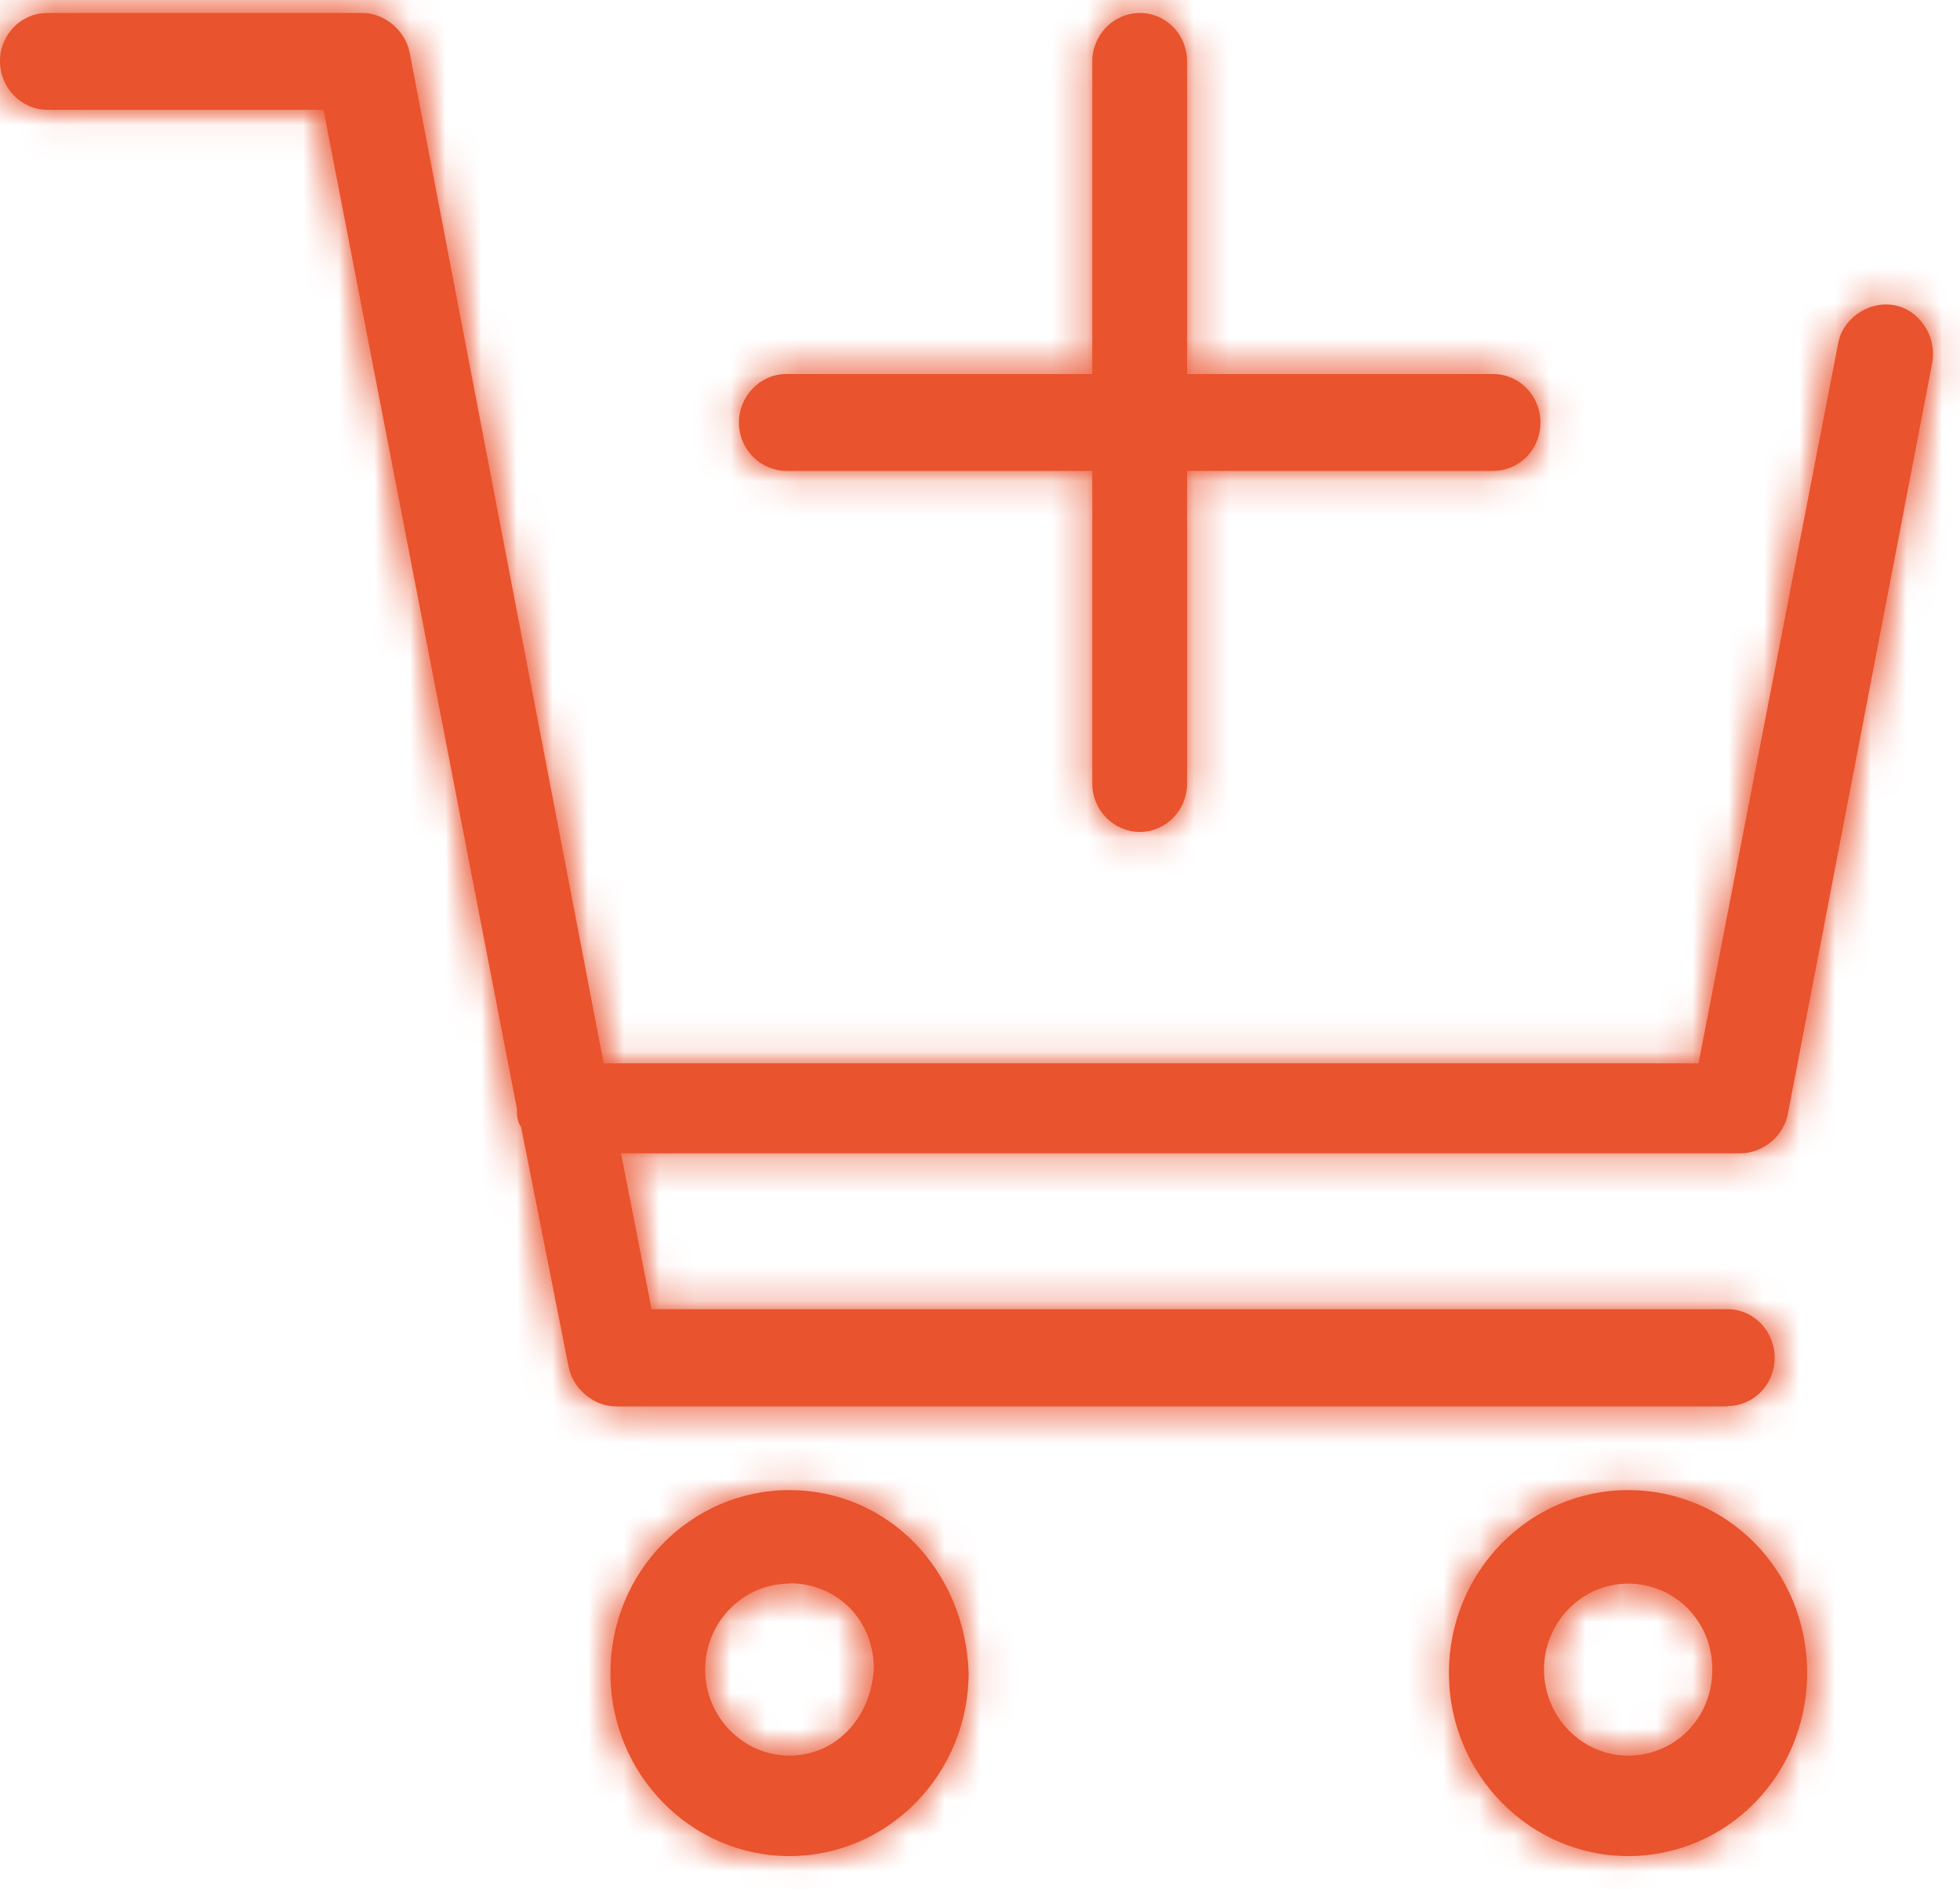 <svg width="55" height="53" viewBox="0 0 55 53" fill="none" xmlns="http://www.w3.org/2000/svg">
<mask id="path-1-inside-1_3_721" fill="white">
<path d="M22.15 42.148C19.626 42.148 17.462 44.266 17.462 46.937C17.462 49.607 19.536 51.725 22.15 51.725C24.764 51.725 26.838 49.607 26.838 46.937C26.748 44.266 24.674 42.148 22.15 42.148ZM22.15 49.607C20.708 49.607 19.445 48.41 19.445 46.844C19.445 45.371 20.617 44.082 22.15 44.082C23.683 44.082 24.855 45.279 24.855 46.844C24.764 48.41 23.592 49.607 22.15 49.607Z"/>
</mask>
<path d="M22.15 42.148C19.626 42.148 17.462 44.266 17.462 46.937C17.462 49.607 19.536 51.725 22.15 51.725C24.764 51.725 26.838 49.607 26.838 46.937C26.748 44.266 24.674 42.148 22.15 42.148ZM22.15 49.607C20.708 49.607 19.445 48.41 19.445 46.844C19.445 45.371 20.617 44.082 22.15 44.082C23.683 44.082 24.855 45.279 24.855 46.844C24.764 48.41 23.592 49.607 22.15 49.607Z" fill="#E9532E"/>
<path d="M26.838 46.937H29.838V46.886L29.836 46.835L26.838 46.937ZM24.855 46.844L27.85 47.017L27.855 46.931V46.844H24.855ZM22.15 39.148C17.946 39.148 14.462 42.632 14.462 46.937H20.462C20.462 45.9 21.305 45.148 22.15 45.148V39.148ZM14.462 46.937C14.462 51.203 17.819 54.725 22.15 54.725V48.725C21.252 48.725 20.462 48.011 20.462 46.937H14.462ZM22.15 54.725C26.481 54.725 29.838 51.203 29.838 46.937H23.838C23.838 48.011 23.048 48.725 22.15 48.725V54.725ZM29.836 46.835C29.697 42.703 26.443 39.148 22.15 39.148V45.148C22.906 45.148 23.799 45.828 23.84 47.038L29.836 46.835ZM22.15 46.607C22.267 46.607 22.341 46.655 22.376 46.69C22.42 46.734 22.445 46.798 22.445 46.844H16.445C16.445 50.072 19.055 52.607 22.15 52.607V46.607ZM22.445 46.844C22.445 46.904 22.423 46.95 22.391 46.984C22.372 47.005 22.34 47.029 22.294 47.05C22.245 47.072 22.193 47.082 22.15 47.082V41.082C18.837 41.082 16.445 43.841 16.445 46.844H22.445ZM22.15 47.082C22.139 47.082 22.104 47.079 22.057 47.059C22.012 47.04 21.968 47.011 21.933 46.974C21.855 46.895 21.855 46.826 21.855 46.844H27.855C27.855 43.683 25.399 41.082 22.15 41.082V47.082ZM21.86 46.672C21.855 46.751 21.829 46.751 21.866 46.714C21.884 46.696 21.918 46.668 21.971 46.645C22.027 46.62 22.091 46.607 22.15 46.607V52.607C25.395 52.607 27.681 49.949 27.85 47.017L21.86 46.672Z" fill="#E9532E" mask="url(#path-1-inside-1_3_721)"/>
<mask id="path-3-inside-2_3_721" fill="white">
<path d="M22.15 52.074C19.383 52.074 17.129 49.772 17.129 46.935C17.129 44.099 19.383 41.806 22.15 41.806C24.918 41.806 27.081 44.053 27.181 46.926C27.181 49.772 24.927 52.074 22.15 52.074ZM22.15 42.497C19.752 42.497 17.805 44.486 17.805 46.935C17.805 49.385 19.752 51.383 22.15 51.383C24.548 51.383 26.505 49.385 26.505 46.935C26.423 44.449 24.512 42.497 22.15 42.497ZM22.15 49.956C20.473 49.956 19.103 48.566 19.103 46.843C19.103 45.121 20.464 43.731 22.15 43.731C23.836 43.731 25.197 45.094 25.197 46.843C25.098 48.621 23.791 49.956 22.15 49.956ZM22.15 44.431C20.843 44.431 19.788 45.517 19.788 46.843C19.788 48.169 20.852 49.256 22.15 49.256C23.448 49.256 24.44 48.206 24.521 46.816C24.521 45.462 23.502 44.421 22.15 44.421V44.431Z"/>
</mask>
<path d="M22.15 52.074C19.383 52.074 17.129 49.772 17.129 46.935C17.129 44.099 19.383 41.806 22.15 41.806C24.918 41.806 27.081 44.053 27.181 46.926C27.181 49.772 24.927 52.074 22.15 52.074ZM22.15 42.497C19.752 42.497 17.805 44.486 17.805 46.935C17.805 49.385 19.752 51.383 22.15 51.383C24.548 51.383 26.505 49.385 26.505 46.935C26.423 44.449 24.512 42.497 22.15 42.497ZM22.15 49.956C20.473 49.956 19.103 48.566 19.103 46.843C19.103 45.121 20.464 43.731 22.15 43.731C23.836 43.731 25.197 45.094 25.197 46.843C25.098 48.621 23.791 49.956 22.15 49.956ZM22.15 44.431C20.843 44.431 19.788 45.517 19.788 46.843C19.788 48.169 20.852 49.256 22.15 49.256C23.448 49.256 24.44 48.206 24.521 46.816C24.521 45.462 23.502 44.421 22.15 44.421V44.431Z" fill="#E9532E"/>
<path d="M27.181 46.926H30.181V46.874L30.179 46.823L27.181 46.926ZM26.505 46.935H29.505V46.886L29.503 46.838L26.505 46.935ZM25.197 46.843L28.193 47.011L28.197 46.927V46.843H25.197ZM22.15 44.431V47.431H25.15V44.431H22.15ZM24.521 46.816L27.516 46.99L27.521 46.903V46.816H24.521ZM22.15 44.421V41.421H19.15V44.421H22.15ZM22.15 49.074C21.103 49.074 20.129 48.179 20.129 46.935H14.129C14.129 51.365 17.662 55.074 22.15 55.074V49.074ZM20.129 46.935C20.129 45.699 21.096 44.806 22.15 44.806V38.806C17.669 38.806 14.129 42.499 14.129 46.935H20.129ZM22.15 44.806C23.142 44.806 24.133 45.608 24.182 47.03L30.179 46.823C30.03 42.498 26.694 38.806 22.15 38.806V44.806ZM24.181 46.926C24.181 48.179 23.207 49.074 22.15 49.074V55.074C26.647 55.074 30.181 51.365 30.181 46.926H24.181ZM22.15 39.497C18.035 39.497 14.805 42.889 14.805 46.935H20.805C20.805 46.082 21.469 45.497 22.15 45.497V39.497ZM14.805 46.935C14.805 50.973 18.027 54.383 22.15 54.383V48.383C21.477 48.383 20.805 47.797 20.805 46.935H14.805ZM22.15 54.383C26.265 54.383 29.505 50.981 29.505 46.935H23.505C23.505 47.789 22.831 48.383 22.15 48.383V54.383ZM29.503 46.838C29.374 42.881 26.275 39.497 22.15 39.497V45.497C22.749 45.497 23.473 46.017 23.506 47.033L29.503 46.838ZM22.15 46.956C22.149 46.956 22.153 46.957 22.156 46.958C22.156 46.958 22.149 46.955 22.14 46.945C22.13 46.935 22.12 46.921 22.114 46.906C22.108 46.892 22.103 46.873 22.103 46.843H16.103C16.103 50.168 18.762 52.956 22.15 52.956V46.956ZM22.103 46.843C22.103 46.811 22.109 46.79 22.115 46.776C22.121 46.761 22.13 46.748 22.138 46.74C22.147 46.731 22.152 46.729 22.151 46.73C22.148 46.731 22.145 46.731 22.15 46.731V40.731C18.748 40.731 16.103 43.525 16.103 46.843H22.103ZM22.15 46.731C22.164 46.731 22.166 46.733 22.163 46.732C22.162 46.731 22.164 46.732 22.169 46.736C22.173 46.74 22.179 46.748 22.184 46.761C22.189 46.773 22.197 46.798 22.197 46.843H28.197C28.197 43.48 25.536 40.731 22.15 40.731V46.731ZM22.202 46.676C22.191 46.871 22.122 46.953 22.108 46.968C22.1 46.976 22.102 46.971 22.117 46.965C22.124 46.962 22.132 46.959 22.139 46.958C22.147 46.956 22.151 46.956 22.15 46.956V52.956C25.591 52.956 28.017 50.161 28.193 47.011L22.202 46.676ZM22.15 41.431C19.119 41.431 16.788 43.928 16.788 46.843H22.788C22.788 47.106 22.567 47.431 22.15 47.431V41.431ZM16.788 46.843C16.788 49.766 19.135 52.256 22.15 52.256V46.256C22.569 46.256 22.788 46.573 22.788 46.843H16.788ZM22.15 52.256C25.293 52.256 27.358 49.699 27.516 46.99L21.526 46.641C21.524 46.671 21.522 46.59 21.632 46.476C21.686 46.419 21.763 46.362 21.862 46.319C21.964 46.275 22.065 46.256 22.15 46.256V52.256ZM27.521 46.816C27.521 43.843 25.197 41.421 22.15 41.421V47.421C22.033 47.421 21.854 47.367 21.707 47.218C21.564 47.072 21.521 46.908 21.521 46.816H27.521ZM19.15 44.421V44.431H25.15V44.421H19.15Z" fill="#E9532E" mask="url(#path-3-inside-2_3_721)"/>
<mask id="path-5-inside-3_3_721" fill="white">
<path d="M45.679 42.148C43.155 42.148 40.992 44.266 40.992 46.937C40.992 49.607 43.065 51.725 45.679 51.725C48.294 51.725 50.367 49.607 50.367 46.937C50.367 44.266 48.294 42.148 45.679 42.148ZM45.679 49.607C44.237 49.607 42.975 48.41 42.975 46.844C42.975 45.371 44.147 44.082 45.679 44.082C47.122 44.082 48.384 45.279 48.384 46.844C48.384 48.41 47.212 49.607 45.679 49.607Z"/>
</mask>
<path d="M45.679 42.148C43.155 42.148 40.992 44.266 40.992 46.937C40.992 49.607 43.065 51.725 45.679 51.725C48.294 51.725 50.367 49.607 50.367 46.937C50.367 44.266 48.294 42.148 45.679 42.148ZM45.679 49.607C44.237 49.607 42.975 48.41 42.975 46.844C42.975 45.371 44.147 44.082 45.679 44.082C47.122 44.082 48.384 45.279 48.384 46.844C48.384 48.41 47.212 49.607 45.679 49.607Z" fill="#E9532E"/>
<path d="M45.679 39.148C41.475 39.148 37.992 42.632 37.992 46.937H43.992C43.992 45.9 44.835 45.148 45.679 45.148V39.148ZM37.992 46.937C37.992 51.203 41.348 54.725 45.679 54.725V48.725C44.782 48.725 43.992 48.011 43.992 46.937H37.992ZM45.679 54.725C50.011 54.725 53.367 51.203 53.367 46.937H47.367C47.367 48.011 46.577 48.725 45.679 48.725V54.725ZM53.367 46.937C53.367 42.67 50.011 39.148 45.679 39.148V45.148C46.577 45.148 47.367 45.862 47.367 46.937H53.367ZM45.679 46.607C45.796 46.607 45.87 46.655 45.906 46.69C45.95 46.734 45.975 46.798 45.975 46.844H39.975C39.975 50.072 42.585 52.607 45.679 52.607V46.607ZM45.975 46.844C45.975 46.904 45.953 46.95 45.92 46.984C45.901 47.005 45.87 47.029 45.824 47.05C45.774 47.072 45.722 47.082 45.679 47.082V41.082C42.366 41.082 39.975 43.841 39.975 46.844H45.975ZM45.679 47.082C45.562 47.082 45.488 47.034 45.453 46.999C45.409 46.955 45.384 46.891 45.384 46.844H51.384C51.384 43.617 48.774 41.082 45.679 41.082V47.082ZM45.384 46.844C45.384 46.863 45.384 46.794 45.462 46.714C45.498 46.678 45.541 46.649 45.587 46.63C45.633 46.61 45.668 46.607 45.679 46.607V52.607C48.929 52.607 51.384 50.006 51.384 46.844H45.384Z" fill="#E9532E" mask="url(#path-5-inside-3_3_721)"/>
<mask id="path-7-inside-4_3_721" fill="white">
<path d="M45.688 52.074C42.921 52.074 40.658 49.772 40.658 46.935C40.658 44.099 42.912 41.806 45.688 41.806C48.465 41.806 50.71 44.062 50.71 46.935C50.71 49.809 48.456 52.074 45.688 52.074ZM45.688 42.497C43.291 42.497 41.334 44.486 41.334 46.935C41.334 49.385 43.291 51.383 45.688 51.383C48.087 51.383 50.034 49.385 50.034 46.935C50.034 44.486 48.123 42.497 45.688 42.497ZM45.688 49.956C44.012 49.956 42.641 48.566 42.641 46.843C42.641 45.121 44.003 43.731 45.688 43.731C47.374 43.731 48.736 45.121 48.736 46.843C48.736 48.566 47.401 49.956 45.688 49.956ZM45.688 44.431C44.381 44.431 43.327 45.517 43.327 46.843C43.327 48.169 44.39 49.256 45.688 49.256C46.987 49.256 48.05 48.215 48.05 46.843C48.05 45.471 46.987 44.431 45.688 44.431Z"/>
</mask>
<path d="M45.688 52.074C42.921 52.074 40.658 49.772 40.658 46.935C40.658 44.099 42.912 41.806 45.688 41.806C48.465 41.806 50.71 44.062 50.71 46.935C50.71 49.809 48.456 52.074 45.688 52.074ZM45.688 42.497C43.291 42.497 41.334 44.486 41.334 46.935C41.334 49.385 43.291 51.383 45.688 51.383C48.087 51.383 50.034 49.385 50.034 46.935C50.034 44.486 48.123 42.497 45.688 42.497ZM45.688 49.956C44.012 49.956 42.641 48.566 42.641 46.843C42.641 45.121 44.003 43.731 45.688 43.731C47.374 43.731 48.736 45.121 48.736 46.843C48.736 48.566 47.401 49.956 45.688 49.956ZM45.688 44.431C44.381 44.431 43.327 45.517 43.327 46.843C43.327 48.169 44.39 49.256 45.688 49.256C46.987 49.256 48.05 48.215 48.05 46.843C48.05 45.471 46.987 44.431 45.688 44.431Z" fill="#E9532E"/>
<path d="M45.688 49.074C44.634 49.074 43.658 48.172 43.658 46.935H37.658C37.658 51.372 41.208 55.074 45.688 55.074V49.074ZM43.658 46.935C43.658 45.702 44.622 44.806 45.688 44.806V38.806C41.202 38.806 37.658 42.496 37.658 46.935H43.658ZM45.688 44.806C46.762 44.806 47.71 45.673 47.71 46.935H53.71C53.71 42.452 50.168 38.806 45.688 38.806V44.806ZM47.71 46.935C47.71 48.202 46.75 49.074 45.688 49.074V55.074C50.163 55.074 53.71 51.416 53.71 46.935H47.71ZM45.688 39.497C41.582 39.497 38.334 42.881 38.334 46.935H44.334C44.334 46.09 44.999 45.497 45.688 45.497V39.497ZM38.334 46.935C38.334 50.981 41.574 54.383 45.688 54.383V48.383C45.007 48.383 44.334 47.789 44.334 46.935H38.334ZM45.688 54.383C49.811 54.383 53.034 50.973 53.034 46.935H47.034C47.034 47.797 46.362 48.383 45.688 48.383V54.383ZM53.034 46.935C53.034 42.906 49.855 39.497 45.688 39.497V45.497C46.39 45.497 47.034 46.066 47.034 46.935H53.034ZM45.688 46.956C45.688 46.956 45.692 46.957 45.694 46.958C45.694 46.958 45.688 46.955 45.678 46.945C45.668 46.935 45.659 46.921 45.652 46.906C45.647 46.892 45.641 46.873 45.641 46.843H39.641C39.641 50.168 42.301 52.956 45.688 52.956V46.956ZM45.641 46.843C45.641 46.811 45.647 46.79 45.653 46.776C45.659 46.761 45.668 46.748 45.677 46.74C45.685 46.731 45.69 46.729 45.689 46.73C45.686 46.731 45.683 46.731 45.688 46.731V40.731C42.286 40.731 39.641 43.525 39.641 46.843H45.641ZM45.688 46.731C45.694 46.731 45.691 46.731 45.688 46.73C45.687 46.729 45.692 46.731 45.7 46.74C45.709 46.748 45.718 46.761 45.724 46.776C45.73 46.79 45.736 46.811 45.736 46.843H51.736C51.736 43.525 49.091 40.731 45.688 40.731V46.731ZM45.736 46.843C45.736 46.884 45.728 46.91 45.722 46.924C45.716 46.94 45.709 46.949 45.704 46.953C45.7 46.958 45.699 46.957 45.703 46.956C45.708 46.953 45.707 46.956 45.688 46.956V52.956C49.135 52.956 51.736 50.144 51.736 46.843H45.736ZM45.688 41.431C42.657 41.431 40.327 43.928 40.327 46.843H46.327C46.327 47.106 46.105 47.431 45.688 47.431V41.431ZM40.327 46.843C40.327 49.766 42.673 52.256 45.688 52.256V46.256C46.107 46.256 46.327 46.573 46.327 46.843H40.327ZM45.688 52.256C48.666 52.256 51.05 49.849 51.05 46.843H45.05C45.05 46.733 45.1 46.578 45.226 46.452C45.349 46.328 45.52 46.256 45.688 46.256V52.256ZM51.05 46.843C51.05 43.837 48.666 41.431 45.688 41.431V47.431C45.52 47.431 45.349 47.358 45.226 47.235C45.1 47.108 45.05 46.953 45.05 46.843H51.05Z" fill="#E9532E" mask="url(#path-7-inside-4_3_721)"/>
<mask id="path-9-inside-5_3_721" fill="white">
<path d="M22.069 12.861H30.994V21.978C30.994 22.53 31.445 22.991 31.985 22.991C32.526 22.991 32.977 22.53 32.977 21.978V12.861H41.902C42.443 12.861 42.894 12.4 42.894 11.848C42.894 11.295 42.443 10.835 41.902 10.835H32.977V1.718C32.977 1.165 32.526 0.705 31.985 0.705C31.445 0.705 30.994 1.165 30.994 1.718V10.835H22.069C21.528 10.835 21.077 11.295 21.077 11.848C21.077 12.4 21.528 12.861 22.069 12.861Z"/>
</mask>
<path d="M22.069 12.861H30.994V21.978C30.994 22.53 31.445 22.991 31.985 22.991C32.526 22.991 32.977 22.53 32.977 21.978V12.861H41.902C42.443 12.861 42.894 12.4 42.894 11.848C42.894 11.295 42.443 10.835 41.902 10.835H32.977V1.718C32.977 1.165 32.526 0.705 31.985 0.705C31.445 0.705 30.994 1.165 30.994 1.718V10.835H22.069C21.528 10.835 21.077 11.295 21.077 11.848C21.077 12.4 21.528 12.861 22.069 12.861Z" fill="#E9532E"/>
<path d="M30.994 12.861H33.994V9.861H30.994V12.861ZM32.977 12.861V9.861H29.977V12.861H32.977ZM32.977 10.835H29.977V13.835H32.977V10.835ZM30.994 10.835V13.835H33.994V10.835H30.994ZM22.069 15.861H30.994V9.861H22.069V15.861ZM27.994 12.861V21.978H33.994V12.861H27.994ZM27.994 21.978C27.994 24.127 29.728 25.991 31.985 25.991V19.991C33.161 19.991 33.994 20.934 33.994 21.978H27.994ZM31.985 25.991C34.243 25.991 35.977 24.127 35.977 21.978H29.977C29.977 20.934 30.81 19.991 31.985 19.991V25.991ZM35.977 21.978V12.861H29.977V21.978H35.977ZM32.977 15.861H41.902V9.861H32.977V15.861ZM41.902 15.861C44.16 15.861 45.894 13.997 45.894 11.848H39.894C39.894 10.804 40.726 9.861 41.902 9.861V15.861ZM45.894 11.848C45.894 9.699 44.16 7.835 41.902 7.835V13.835C40.726 13.835 39.894 12.892 39.894 11.848H45.894ZM41.902 7.835H32.977V13.835H41.902V7.835ZM35.977 10.835V1.718H29.977V10.835H35.977ZM35.977 1.718C35.977 -0.431 34.243 -2.295 31.985 -2.295V3.705C30.81 3.705 29.977 2.761 29.977 1.718H35.977ZM31.985 -2.295C29.728 -2.295 27.994 -0.431 27.994 1.718H33.994C33.994 2.761 33.161 3.705 31.985 3.705V-2.295ZM27.994 1.718V10.835H33.994V1.718H27.994ZM30.994 7.835H22.069V13.835H30.994V7.835ZM22.069 7.835C19.811 7.835 18.077 9.699 18.077 11.848H24.077C24.077 12.892 23.245 13.835 22.069 13.835V7.835ZM18.077 11.848C18.077 13.997 19.811 15.861 22.069 15.861V9.861C23.245 9.861 24.077 10.804 24.077 11.848H18.077Z" fill="#E9532E" mask="url(#path-9-inside-5_3_721)"/>
<mask id="path-11-inside-6_3_721" fill="white">
<path d="M31.985 23.341C31.255 23.341 30.651 22.733 30.651 21.987V13.211H22.069C21.339 13.211 20.735 12.603 20.735 11.857C20.735 11.111 21.33 10.494 22.069 10.494H30.651V1.727C30.651 0.981 31.246 0.364 31.985 0.364C32.725 0.364 33.311 0.972 33.311 1.727V10.494H41.902C42.632 10.494 43.227 11.102 43.227 11.857C43.227 12.612 42.632 13.211 41.902 13.211H33.311V21.987C33.311 22.733 32.716 23.341 31.985 23.341Z"/>
</mask>
<path d="M31.985 23.341C31.255 23.341 30.651 22.733 30.651 21.987V13.211H22.069C21.339 13.211 20.735 12.603 20.735 11.857C20.735 11.111 21.33 10.494 22.069 10.494H30.651V1.727C30.651 0.981 31.246 0.364 31.985 0.364C32.725 0.364 33.311 0.972 33.311 1.727V10.494H41.902C42.632 10.494 43.227 11.102 43.227 11.857C43.227 12.612 42.632 13.211 41.902 13.211H33.311V21.987C33.311 22.733 32.716 23.341 31.985 23.341Z" fill="#E9532E"/>
<path d="M30.651 13.211H33.651V10.211H30.651V13.211ZM30.651 10.494V13.494H33.651V10.494H30.651ZM33.311 10.494H30.311V13.494H33.311V10.494ZM33.311 13.211V10.211H30.311V13.211H33.311ZM31.985 20.341C32.946 20.341 33.651 21.11 33.651 21.987H27.651C27.651 24.356 29.565 26.341 31.985 26.341V20.341ZM33.651 21.987V13.211H27.651V21.987H33.651ZM30.651 10.211H22.069V16.211H30.651V10.211ZM22.069 10.211C23.029 10.211 23.735 10.98 23.735 11.857H17.735C17.735 14.226 19.648 16.211 22.069 16.211V10.211ZM23.735 11.857C23.735 12.694 23.059 13.494 22.069 13.494V7.494C19.6 7.494 17.735 9.528 17.735 11.857H23.735ZM22.069 13.494H30.651V7.494H22.069V13.494ZM33.651 10.494V1.727H27.651V10.494H33.651ZM33.651 1.727C33.651 2.564 32.976 3.364 31.985 3.364V-2.636C29.516 -2.636 27.651 -0.602 27.651 1.727H33.651ZM31.985 3.364C30.982 3.364 30.311 2.541 30.311 1.727H36.311C36.311 -0.598 34.468 -2.636 31.985 -2.636V3.364ZM30.311 1.727V10.494H36.311V1.727H30.311ZM33.311 13.494H41.902V7.494H33.311V13.494ZM41.902 13.494C40.902 13.494 40.227 12.685 40.227 11.857H46.227C46.227 9.519 44.362 7.494 41.902 7.494V13.494ZM40.227 11.857C40.227 11.003 40.929 10.211 41.902 10.211V16.211C44.336 16.211 46.227 14.222 46.227 11.857H40.227ZM41.902 10.211H33.311V16.211H41.902V10.211ZM30.311 13.211V21.987H36.311V13.211H30.311ZM30.311 21.987C30.311 21.137 30.999 20.341 31.985 20.341V26.341C34.432 26.341 36.311 24.329 36.311 21.987H30.311Z" fill="#E9532E" mask="url(#path-11-inside-6_3_721)"/>
<mask id="path-13-inside-7_3_721" fill="white">
<path d="M53.072 8.901C52.531 8.809 51.99 9.177 51.9 9.73L47.933 30.174H16.651L11.152 1.533C11.062 1.073 10.611 0.705 10.16 0.705H1.325C0.784 0.705 0.334 1.165 0.334 1.718C0.334 2.27 0.784 2.731 1.325 2.731H9.349L14.848 31.095C14.848 31.279 14.848 31.371 14.938 31.463L16.29 38.278C16.381 38.739 16.831 39.107 17.282 39.107H48.474C49.015 39.107 49.466 38.647 49.466 38.094C49.466 37.542 49.015 37.081 48.474 37.081H18.003L17.012 32.016H48.835C49.285 32.016 49.736 31.648 49.826 31.187L53.883 10.098C53.973 9.545 53.613 8.993 53.072 8.901Z"/>
</mask>
<path d="M53.072 8.901C52.531 8.809 51.99 9.177 51.9 9.73L47.933 30.174H16.651L11.152 1.533C11.062 1.073 10.611 0.705 10.16 0.705H1.325C0.784 0.705 0.334 1.165 0.334 1.718C0.334 2.27 0.784 2.731 1.325 2.731H9.349L14.848 31.095C14.848 31.279 14.848 31.371 14.938 31.463L16.29 38.278C16.381 38.739 16.831 39.107 17.282 39.107H48.474C49.015 39.107 49.466 38.647 49.466 38.094C49.466 37.542 49.015 37.081 48.474 37.081H18.003L17.012 32.016H48.835C49.285 32.016 49.736 31.648 49.826 31.187L53.883 10.098C53.973 9.545 53.613 8.993 53.072 8.901Z" fill="#E9532E"/>
<path d="M51.9 9.73L54.845 10.301L54.853 10.257L54.861 10.213L51.9 9.73ZM47.933 30.174V33.174H50.407L50.878 30.746L47.933 30.174ZM16.651 30.174L13.705 30.74L14.172 33.174H16.651V30.174ZM11.152 1.533L14.098 0.968L14.096 0.957L11.152 1.533ZM9.349 2.731L12.294 2.16L11.823 -0.269L9.349 -0.269V2.731ZM14.848 31.095H17.848V30.807L17.793 30.524L14.848 31.095ZM14.938 31.463L17.881 30.88L17.707 30.003L17.082 29.365L14.938 31.463ZM16.29 38.278L19.234 37.702L19.233 37.694L16.29 38.278ZM18.003 37.081L15.059 37.657L15.534 40.081H18.003V37.081ZM17.012 32.016V29.016H13.367L14.067 32.592L17.012 32.016ZM49.826 31.187L52.77 31.764L52.772 31.754L49.826 31.187ZM53.883 10.098L56.829 10.665L56.837 10.623L56.844 10.581L53.883 10.098ZM53.575 5.943C51.45 5.582 49.306 6.994 48.939 9.247L54.861 10.213C54.673 11.36 53.611 12.036 52.568 11.858L53.575 5.943ZM48.955 9.158L44.988 29.603L50.878 30.746L54.845 10.301L48.955 9.158ZM47.933 27.174H16.651V33.174H47.933V27.174ZM19.597 29.608L14.098 0.968L8.206 2.099L13.705 30.74L19.597 29.608ZM14.096 0.957C13.734 -0.891 12.066 -2.295 10.16 -2.295V3.705C9.582 3.705 9.148 3.481 8.875 3.255C8.599 3.025 8.313 2.648 8.208 2.11L14.096 0.957ZM10.16 -2.295H1.325V3.705H10.16V-2.295ZM1.325 -2.295C-0.932 -2.295 -2.666 -0.431 -2.666 1.718H3.334C3.334 2.761 2.501 3.705 1.325 3.705L1.325 -2.295ZM-2.666 1.718C-2.666 3.866 -0.932 5.731 1.325 5.731V-0.269C2.501 -0.269 3.334 0.674 3.334 1.718H-2.666ZM1.325 5.731H9.349V-0.269H1.325V5.731ZM6.404 3.302L11.903 31.666L17.793 30.524L12.294 2.16L6.404 3.302ZM11.848 31.095C11.848 31.125 11.847 31.228 11.852 31.335C11.856 31.447 11.868 31.649 11.915 31.89C12.034 32.498 12.322 33.08 12.794 33.562L17.082 29.365C17.24 29.526 17.409 29.741 17.549 30.013C17.69 30.284 17.764 30.537 17.803 30.737C17.839 30.921 17.845 31.06 17.847 31.1C17.848 31.135 17.848 31.158 17.848 31.095H11.848ZM11.995 32.047L13.348 38.862L19.233 37.694L17.881 30.88L11.995 32.047ZM13.346 38.855C13.708 40.703 15.376 42.107 17.282 42.107V36.107C17.86 36.107 18.294 36.331 18.567 36.557C18.843 36.786 19.129 37.163 19.234 37.702L13.346 38.855ZM17.282 42.107H48.474V36.107H17.282V42.107ZM48.474 42.107C50.732 42.107 52.466 40.243 52.466 38.094H46.466C46.466 37.05 47.298 36.107 48.474 36.107V42.107ZM52.466 38.094C52.466 35.945 50.732 34.081 48.474 34.081V40.081C47.298 40.081 46.466 39.138 46.466 38.094H52.466ZM48.474 34.081H18.003V40.081H48.474V34.081ZM20.947 36.505L19.956 31.44L14.067 32.592L15.059 37.657L20.947 36.505ZM17.012 35.016H48.835V29.016H17.012V35.016ZM48.835 35.016C50.741 35.016 52.409 33.611 52.77 31.764L46.882 30.611C46.988 30.072 47.273 29.695 47.55 29.466C47.822 29.24 48.257 29.016 48.835 29.016V35.016ZM52.772 31.754L56.829 10.665L50.937 9.531L46.88 30.62L52.772 31.754ZM56.844 10.581C57.172 8.571 55.906 6.34 53.575 5.943L52.568 11.858C51.319 11.646 50.775 10.52 50.922 9.615L56.844 10.581Z" fill="#E9532E" mask="url(#path-13-inside-7_3_721)"/>
<mask id="path-15-inside-8_3_721" fill="white">
<path d="M48.474 39.457H17.282C16.66 39.457 16.083 38.969 15.957 38.352L14.623 31.62C14.505 31.454 14.505 31.27 14.505 31.105L9.078 3.081H1.334C0.604 3.081 0 2.473 0 1.718C0 0.963 0.595 0.364 1.334 0.364H10.169C10.791 0.364 11.368 0.852 11.494 1.469L16.939 29.834H47.663L51.575 9.665C51.692 8.947 52.414 8.441 53.135 8.56C53.847 8.68 54.343 9.407 54.226 10.153L50.169 31.252C50.052 31.878 49.466 32.357 48.844 32.357H17.426L18.283 36.731H48.474C49.204 36.731 49.799 37.339 49.799 38.094C49.799 38.849 49.204 39.448 48.474 39.448V39.457Z"/>
</mask>
<path d="M48.474 39.457H17.282C16.66 39.457 16.083 38.969 15.957 38.352L14.623 31.62C14.505 31.454 14.505 31.27 14.505 31.105L9.078 3.081H1.334C0.604 3.081 0 2.473 0 1.718C0 0.963 0.595 0.364 1.334 0.364H10.169C10.791 0.364 11.368 0.852 11.494 1.469L16.939 29.834H47.663L51.575 9.665C51.692 8.947 52.414 8.441 53.135 8.56C53.847 8.68 54.343 9.407 54.226 10.153L50.169 31.252C50.052 31.878 49.466 32.357 48.844 32.357H17.426L18.283 36.731H48.474C49.204 36.731 49.799 37.339 49.799 38.094C49.799 38.849 49.204 39.448 48.474 39.448V39.457Z" fill="#E9532E"/>
<path d="M48.474 39.457V42.457H51.474V39.457H48.474ZM15.957 38.352L13.014 38.935L13.016 38.944L13.018 38.953L15.957 38.352ZM14.623 31.62L17.565 31.037L17.441 30.41L17.072 29.888L14.623 31.62ZM14.505 31.105H17.505V30.817L17.451 30.534L14.505 31.105ZM9.078 3.081L12.024 2.51L11.553 0.081H9.078V3.081ZM11.494 1.469L14.44 0.904L14.437 0.886L14.433 0.868L11.494 1.469ZM16.939 29.834L13.993 30.399L14.46 32.834H16.939V29.834ZM47.663 29.834V32.834H50.137L50.608 30.405L47.663 29.834ZM51.575 9.665L54.52 10.237L54.529 10.193L54.536 10.148L51.575 9.665ZM53.135 8.56L53.632 5.602L53.626 5.601L53.135 8.56ZM54.226 10.153L57.172 10.72L57.181 10.67L57.189 10.619L54.226 10.153ZM50.169 31.252L47.223 30.685L47.221 30.693L47.22 30.7L50.169 31.252ZM17.426 32.357V29.357H13.782L14.482 32.933L17.426 32.357ZM18.283 36.731L15.338 37.308L15.813 39.731H18.283V36.731ZM48.474 39.448V36.448H45.474V39.448H48.474ZM48.474 36.457H17.282V42.457H48.474V36.457ZM17.282 36.457C17.757 36.457 18.123 36.639 18.36 36.836C18.595 37.034 18.811 37.338 18.896 37.751L13.018 38.953C13.416 40.902 15.17 42.457 17.282 42.457V36.457ZM18.899 37.769L17.565 31.037L11.68 32.203L13.014 38.935L18.899 37.769ZM17.072 29.888C17.332 30.256 17.437 30.62 17.479 30.867C17.512 31.064 17.505 31.224 17.505 31.105H11.505C11.505 31.165 11.432 32.304 12.173 33.352L17.072 29.888ZM17.451 30.534L12.024 2.51L6.133 3.651L11.56 31.675L17.451 30.534ZM9.078 0.081H1.334V6.081H9.078V0.081ZM1.334 0.081C2.308 0.081 3 0.863 3 1.718H-3C-3 4.082 -1.1 6.081 1.334 6.081V0.081ZM3 1.718C3 2.586 2.285 3.364 1.334 3.364V-2.636C-1.095 -2.636 -3 -0.66 -3 1.718H3ZM1.334 3.364H10.169V-2.636H1.334V3.364ZM10.169 3.364C9.694 3.364 9.327 3.183 9.091 2.985C8.856 2.788 8.64 2.483 8.555 2.07L14.433 0.868C14.035 -1.08 12.281 -2.636 10.169 -2.636V3.364ZM8.548 2.035L13.993 30.399L19.886 29.268L14.44 0.904L8.548 2.035ZM16.939 32.834H47.663V26.834H16.939V32.834ZM50.608 30.405L54.52 10.237L48.63 9.094L44.718 29.262L50.608 30.405ZM54.536 10.148C54.453 10.658 54.167 11.032 53.86 11.249C53.554 11.465 53.125 11.6 52.644 11.52L53.626 5.601C51.307 5.216 49.005 6.786 48.614 9.182L54.536 10.148ZM52.638 11.519C51.594 11.343 51.146 10.428 51.262 9.688L57.189 10.619C57.54 8.387 56.1 6.017 53.632 5.602L52.638 11.519ZM51.28 9.587L47.223 30.685L53.115 31.818L57.172 10.72L51.28 9.587ZM47.22 30.7C47.303 30.259 47.534 29.934 47.781 29.729C48.026 29.527 48.388 29.357 48.844 29.357V35.357C50.905 35.357 52.734 33.854 53.118 31.804L47.22 30.7ZM48.844 29.357H17.426V35.357H48.844V29.357ZM14.482 32.933L15.338 37.308L21.227 36.155L20.37 31.78L14.482 32.933ZM18.283 39.731H48.474V33.731H18.283V39.731ZM48.474 39.731C47.474 39.731 46.799 38.922 46.799 38.094H52.799C52.799 35.756 50.934 33.731 48.474 33.731V39.731ZM46.799 38.094C46.799 37.24 47.501 36.448 48.474 36.448V42.448C50.908 42.448 52.799 40.459 52.799 38.094H46.799ZM45.474 39.448V39.457H51.474V39.448H45.474Z" fill="#E9532E" mask="url(#path-15-inside-8_3_721)"/>
</svg>
